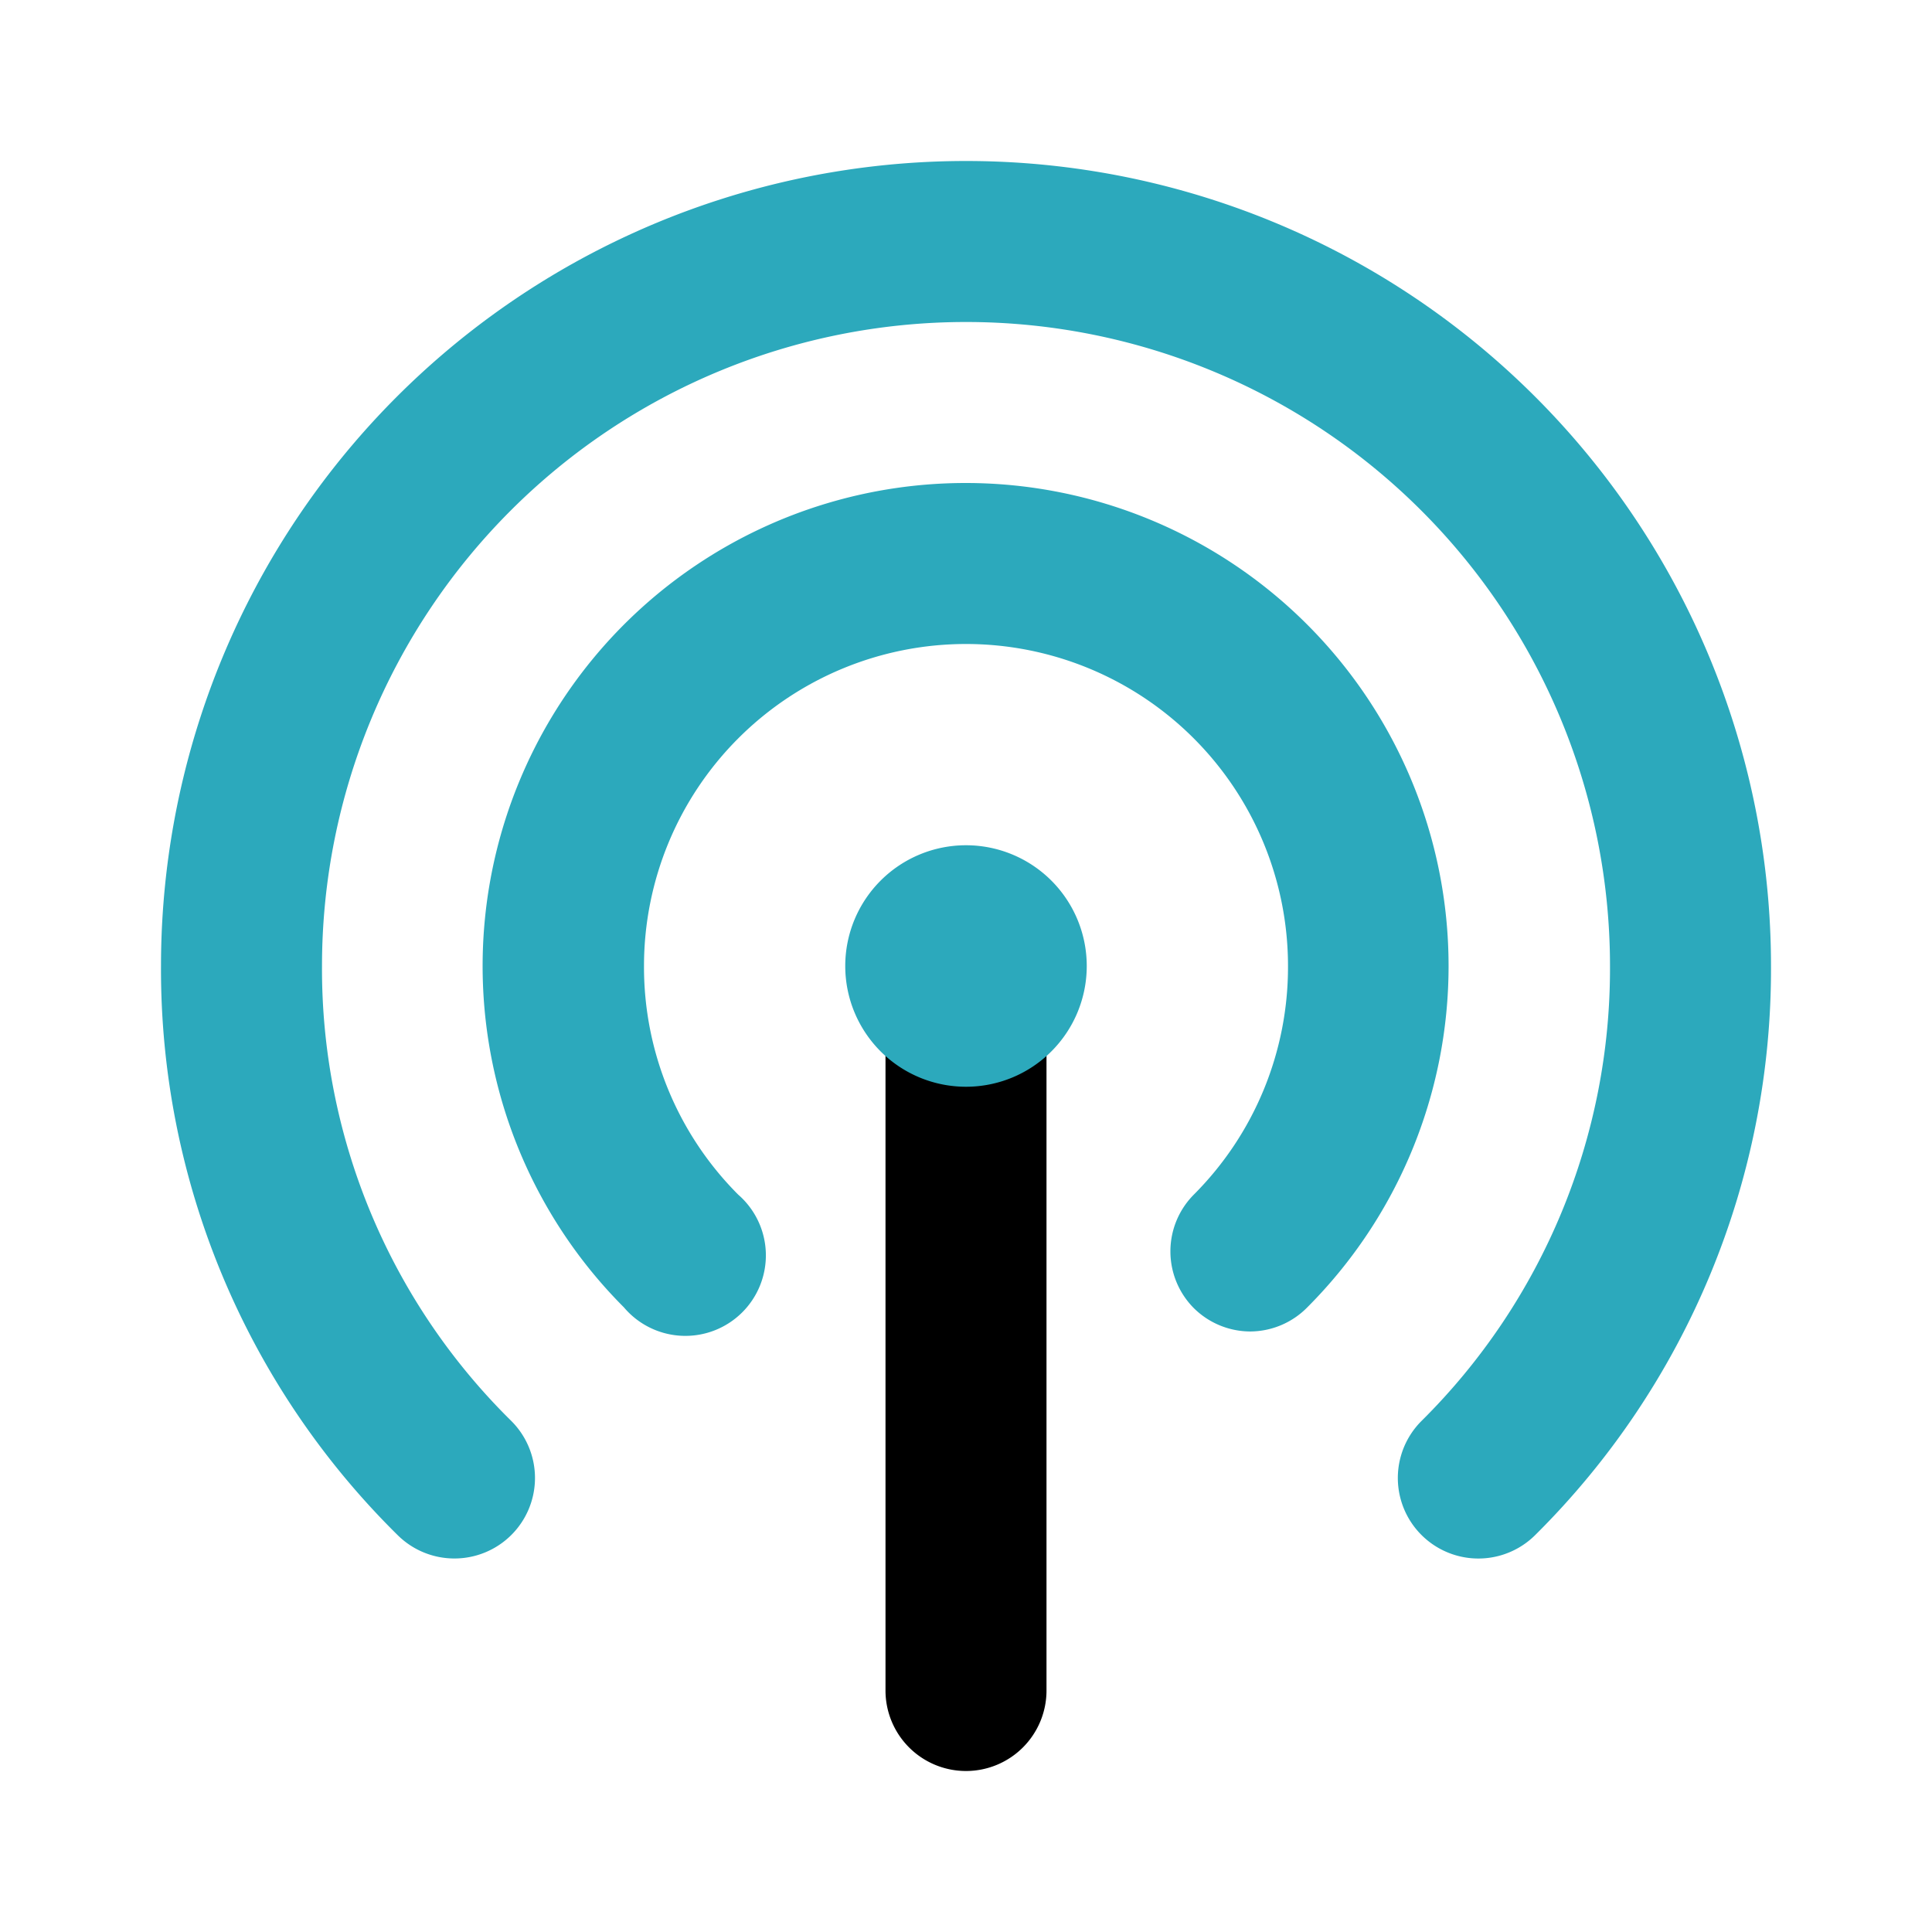 <svg xmlns="http://www.w3.org/2000/svg" width="800" height="800" class="icon flat-color" data-name="Flat Color" viewBox="0 0 24 24"><path d="M12 22a1 1 0 0 1-1-1v-8a1 1 0 0 1 2 0v8a1 1 0 0 1-1 1Z"/><path fill="#2ca9bc" d="M22 12a9.9 9.9 0 0 1-2.93 7.07 1 1 0 1 1-1.41-1.42A7.91 7.91 0 0 0 20 12a8 8 0 0 0-16 0 7.88 7.88 0 0 0 2.35 5.65 1 1 0 0 1 0 1.42 1 1 0 0 1-.71.29 1 1 0 0 1-.7-.29A9.87 9.87 0 0 1 2 12a10 10 0 0 1 20 0ZM12 6a6 6 0 0 0-4.25 10.24 1 1 0 1 0 1.42-1.4A4 4 0 0 1 8 12a4 4 0 0 1 8 0 4 4 0 0 1-1.17 2.84 1 1 0 0 0 0 1.41 1 1 0 0 0 .7.29 1 1 0 0 0 .71-.3A6 6 0 0 0 12 6Zm0 4.5a1.5 1.5 0 1 0 1.5 1.5 1.5 1.5 0 0 0-1.5-1.5Z"/></svg>